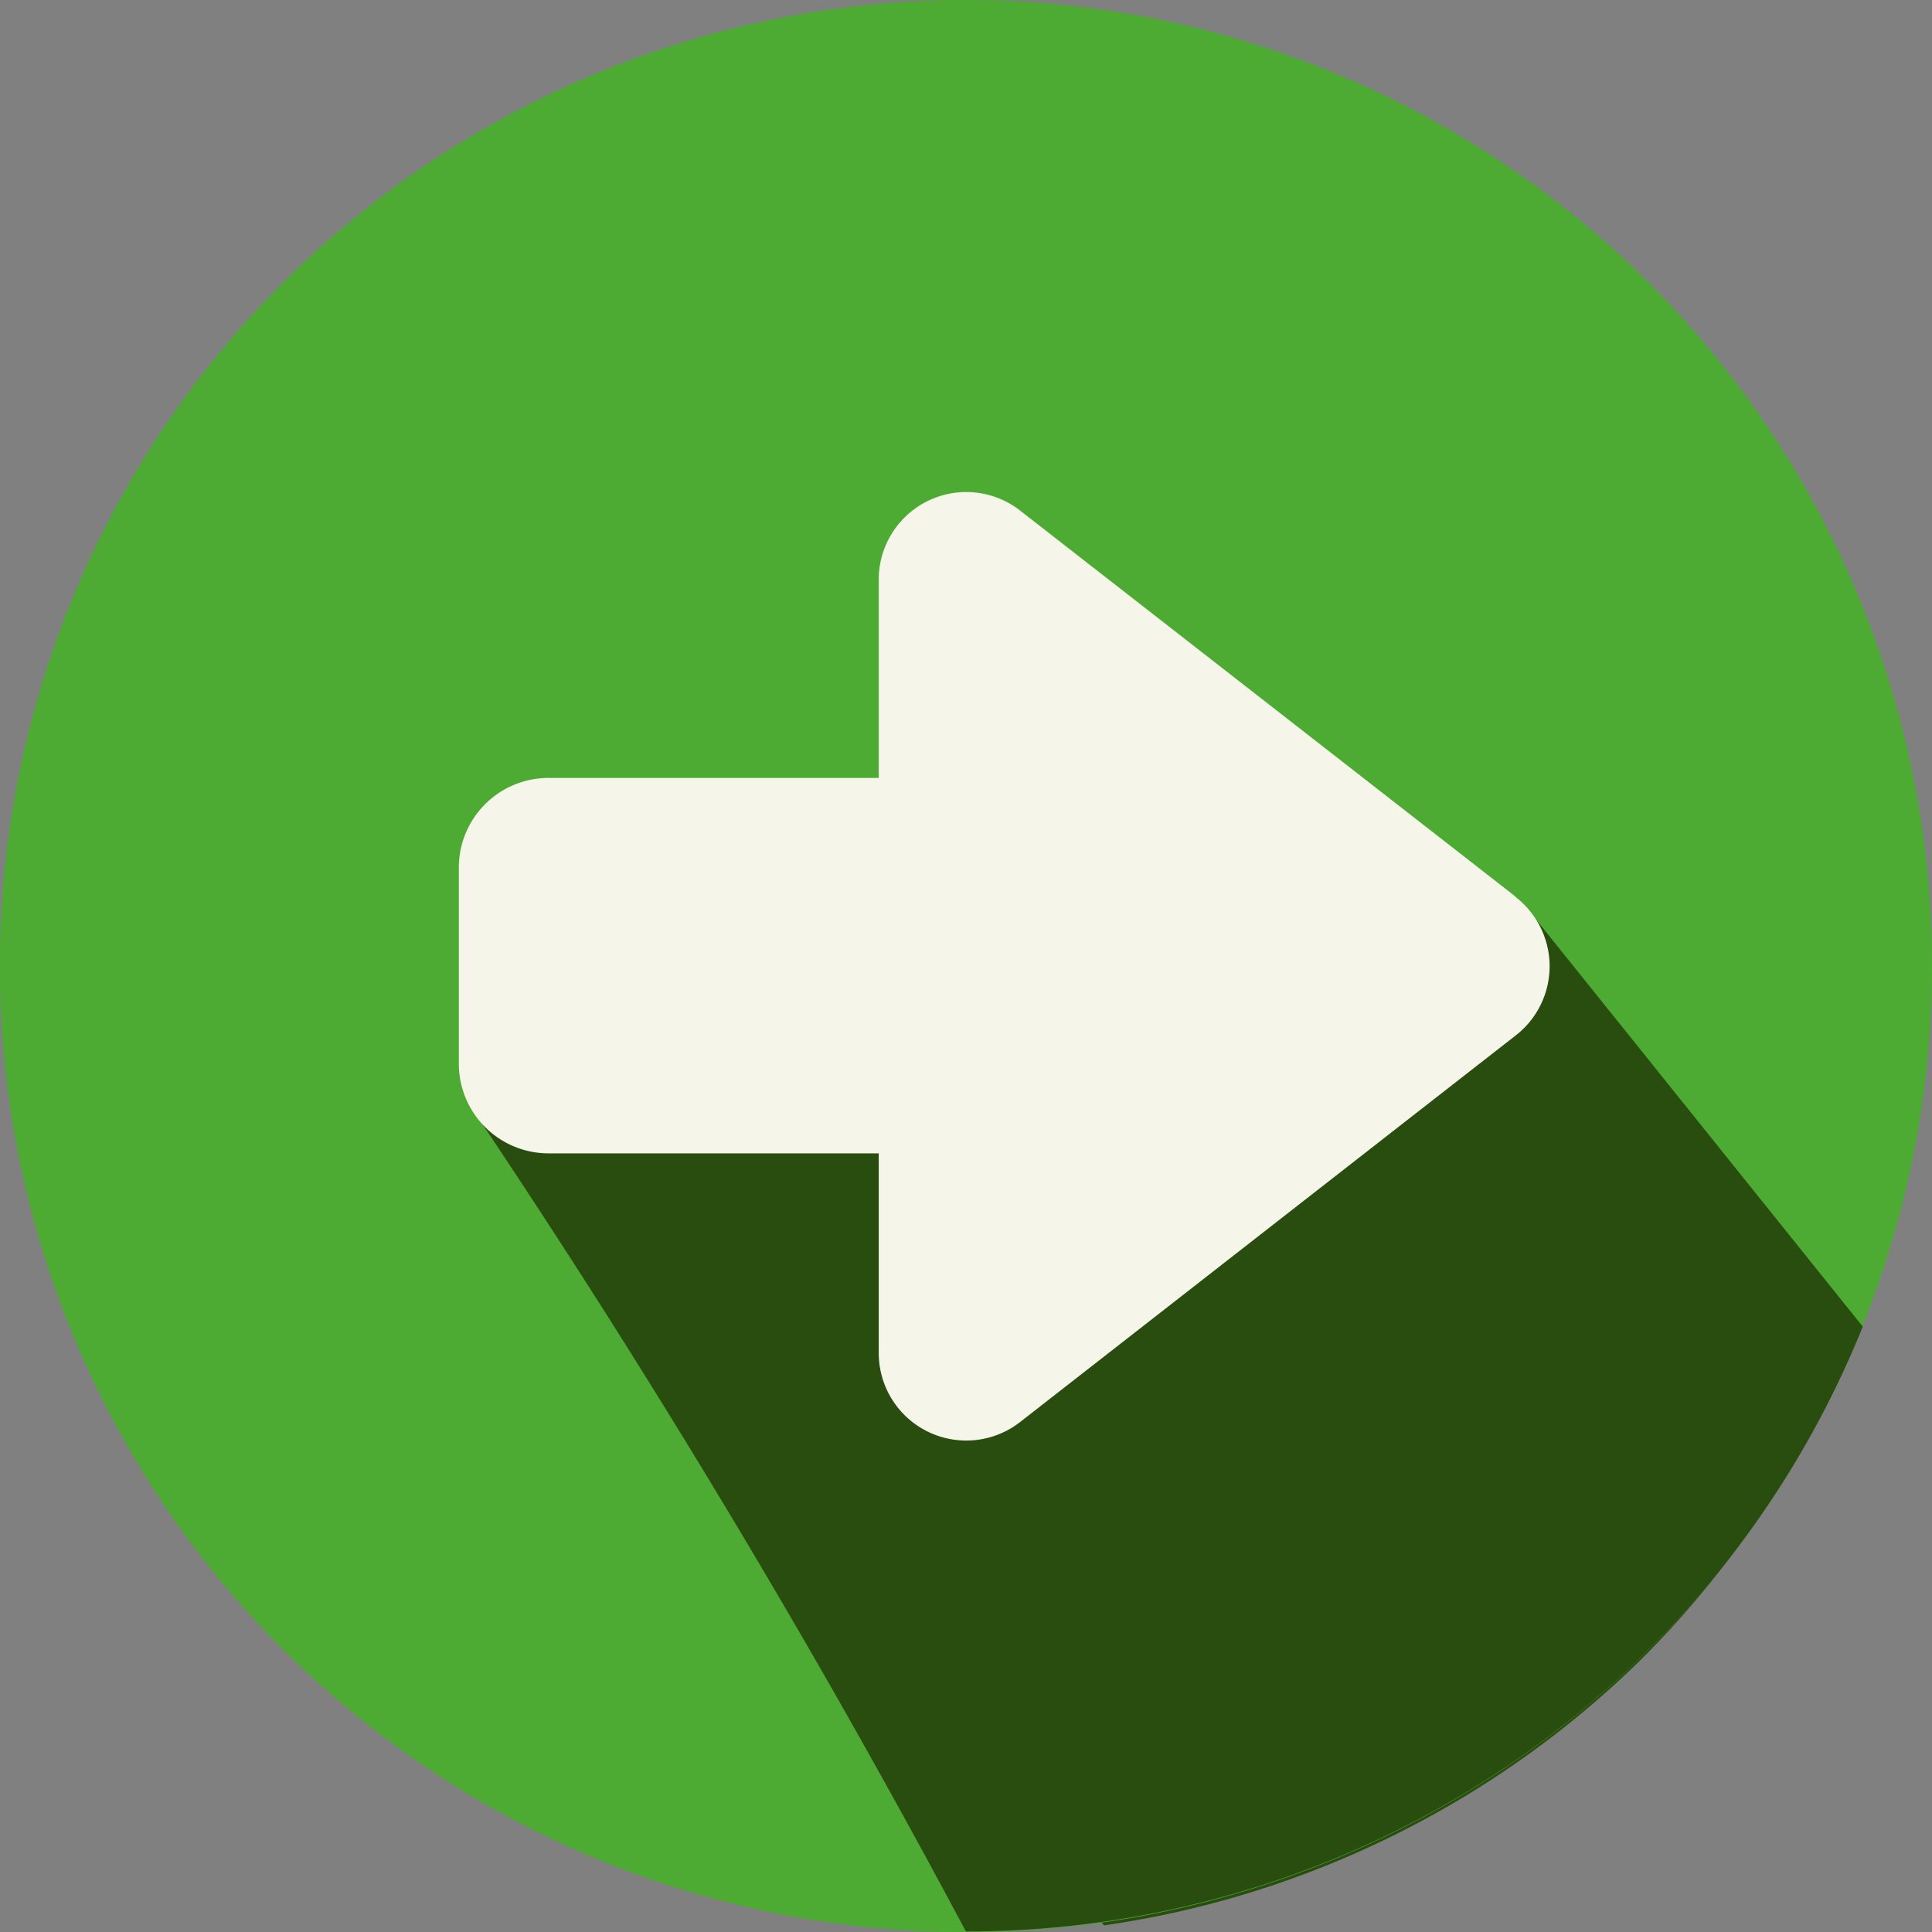 <svg id="Layer_1" data-name="Layer 1" xmlns="http://www.w3.org/2000/svg" xmlns:xlink="http://www.w3.org/1999/xlink" viewBox="0 0 107.71 107.72"><rect x="0" y="0" width="107.71" height="107.72" fill="#808080" stroke="none"/><defs><style>.cls-1{fill:none;}.cls-2{fill:#294d0f;}.cls-3{fill:#fff;}.cls-4{clip-path:url(#clip-path);}.cls-5{fill:#4dab33;}.cls-6{fill:#f6f5ea;}</style><clipPath id="clip-path" transform="translate(-0.01)"><rect class="cls-1" width="107.72" height="107.72"/></clipPath></defs><title>arrow-green-circle</title><path class="cls-2" d="M41.05,19.23l-.41.23L43.43,30l.21,8,1,7.08-6,1.67-10.73,5V53l.61.61-1.07,4.58,0,2.59L29,62.39l-.24,6.17,2.07,2.07.26,6.23,30.48,30.48a53.65,53.65,0,0,0,29.9-14.79l.1-.1h0l0,0h0s0,0,.05-.05h0l0,0h0l.05-.05h0l0,0h0l0,0a0,0,0,0,0,0,0l0,0,0,0h0l0,0h0l0,0h0l0,0h0a54,54,0,0,0,12-18.43L84.19,53.68,77.92,56,41.43,19.55l-.14.26.05-.29Z" transform="translate(-0.01)"/><path class="cls-3" d="M26.05,57.57a4.09,4.09,0,0,1,2.65-4,4.19,4.19,0,0,1-2.17-3.79,3.9,3.9,0,0,1,3.57-4.13l6.41-.21a17.1,17.1,0,0,1,2.41-.25c1,0,4.7-.61,4.7-.61-.61-3.8-.66-5.53-2.29-7.88a38,38,0,0,1-4-7.79c-.46-1.52-.5-2.93-.21-5.88s2.12-3.95,3-4.15a1,1,0,0,1,1.14.53s.22-.2.58.76c.58,1.56,1.71,4.31,1.71,4.31a110.42,110.42,0,0,0,6.85,9.05c2.42,2.64,4.3,5.86,6.32,8s8.23,9.85,9.27,10.74a15.16,15.16,0,0,0,5.87,2.44,41.2,41.2,0,0,1-1.43,21.53c-1.27.15-2.36.55-3.49.71-1.85.26-8,1.11-11.34,1.73s-10-.11-10.5-.16-8.85-.66-12-.78h.07a3.93,3.93,0,0,1-3.35-4.11,4.17,4.17,0,0,1,2.4-3.9h-.88a3.89,3.89,0,0,1-3.57-4.12,4.16,4.16,0,0,1,2.4-3.9h-.45a3.89,3.89,0,0,1-3.57-4.12" transform="translate(-0.01)"/><path class="cls-3" d="M75.9,76a1.62,1.62,0,1,1,1.61,1.61A1.62,1.62,0,0,1,75.9,76m-2.65,3,6.48,1A1.16,1.16,0,0,0,81,79.25c2.79-6.84,3.2-18.15,3.46-24.58a1.14,1.14,0,0,0-1.12-1.35c-4.09-.08-8.11-.19-9.06-.34-.27,0-1,.24-.74,1.41a47.86,47.86,0,0,1,.64,11.46A67.29,67.29,0,0,1,72,77.33,1.5,1.5,0,0,0,73.25,79" transform="translate(-0.01)"/><g class="cls-4"><path class="cls-5" d="M107.72,53.86a53.86,53.86,0,1,0-53.85,53.86,53.85,53.85,0,0,0,53.85-53.86" transform="translate(-0.01)"/></g><g class="cls-4"><path class="cls-2" d="M85.12,50.61,66.84,47.37h-13L26.24,61.68a522.66,522.66,0,0,1,27.62,46,53.88,53.88,0,0,0,50-33.72Z" transform="translate(-0.01)"/></g><g class="cls-4"><path class="cls-6" d="M84.52,50,56.85,28.44A4.88,4.88,0,0,0,49,32.28V43.37H30.59a5,5,0,0,0-5,5V59.3a5,5,0,0,0,5,5H49V75.43a4.88,4.88,0,0,0,7.88,3.85L84.52,57.72a4.88,4.88,0,0,0,0-7.7" transform="translate(-0.01)"/></g></svg>